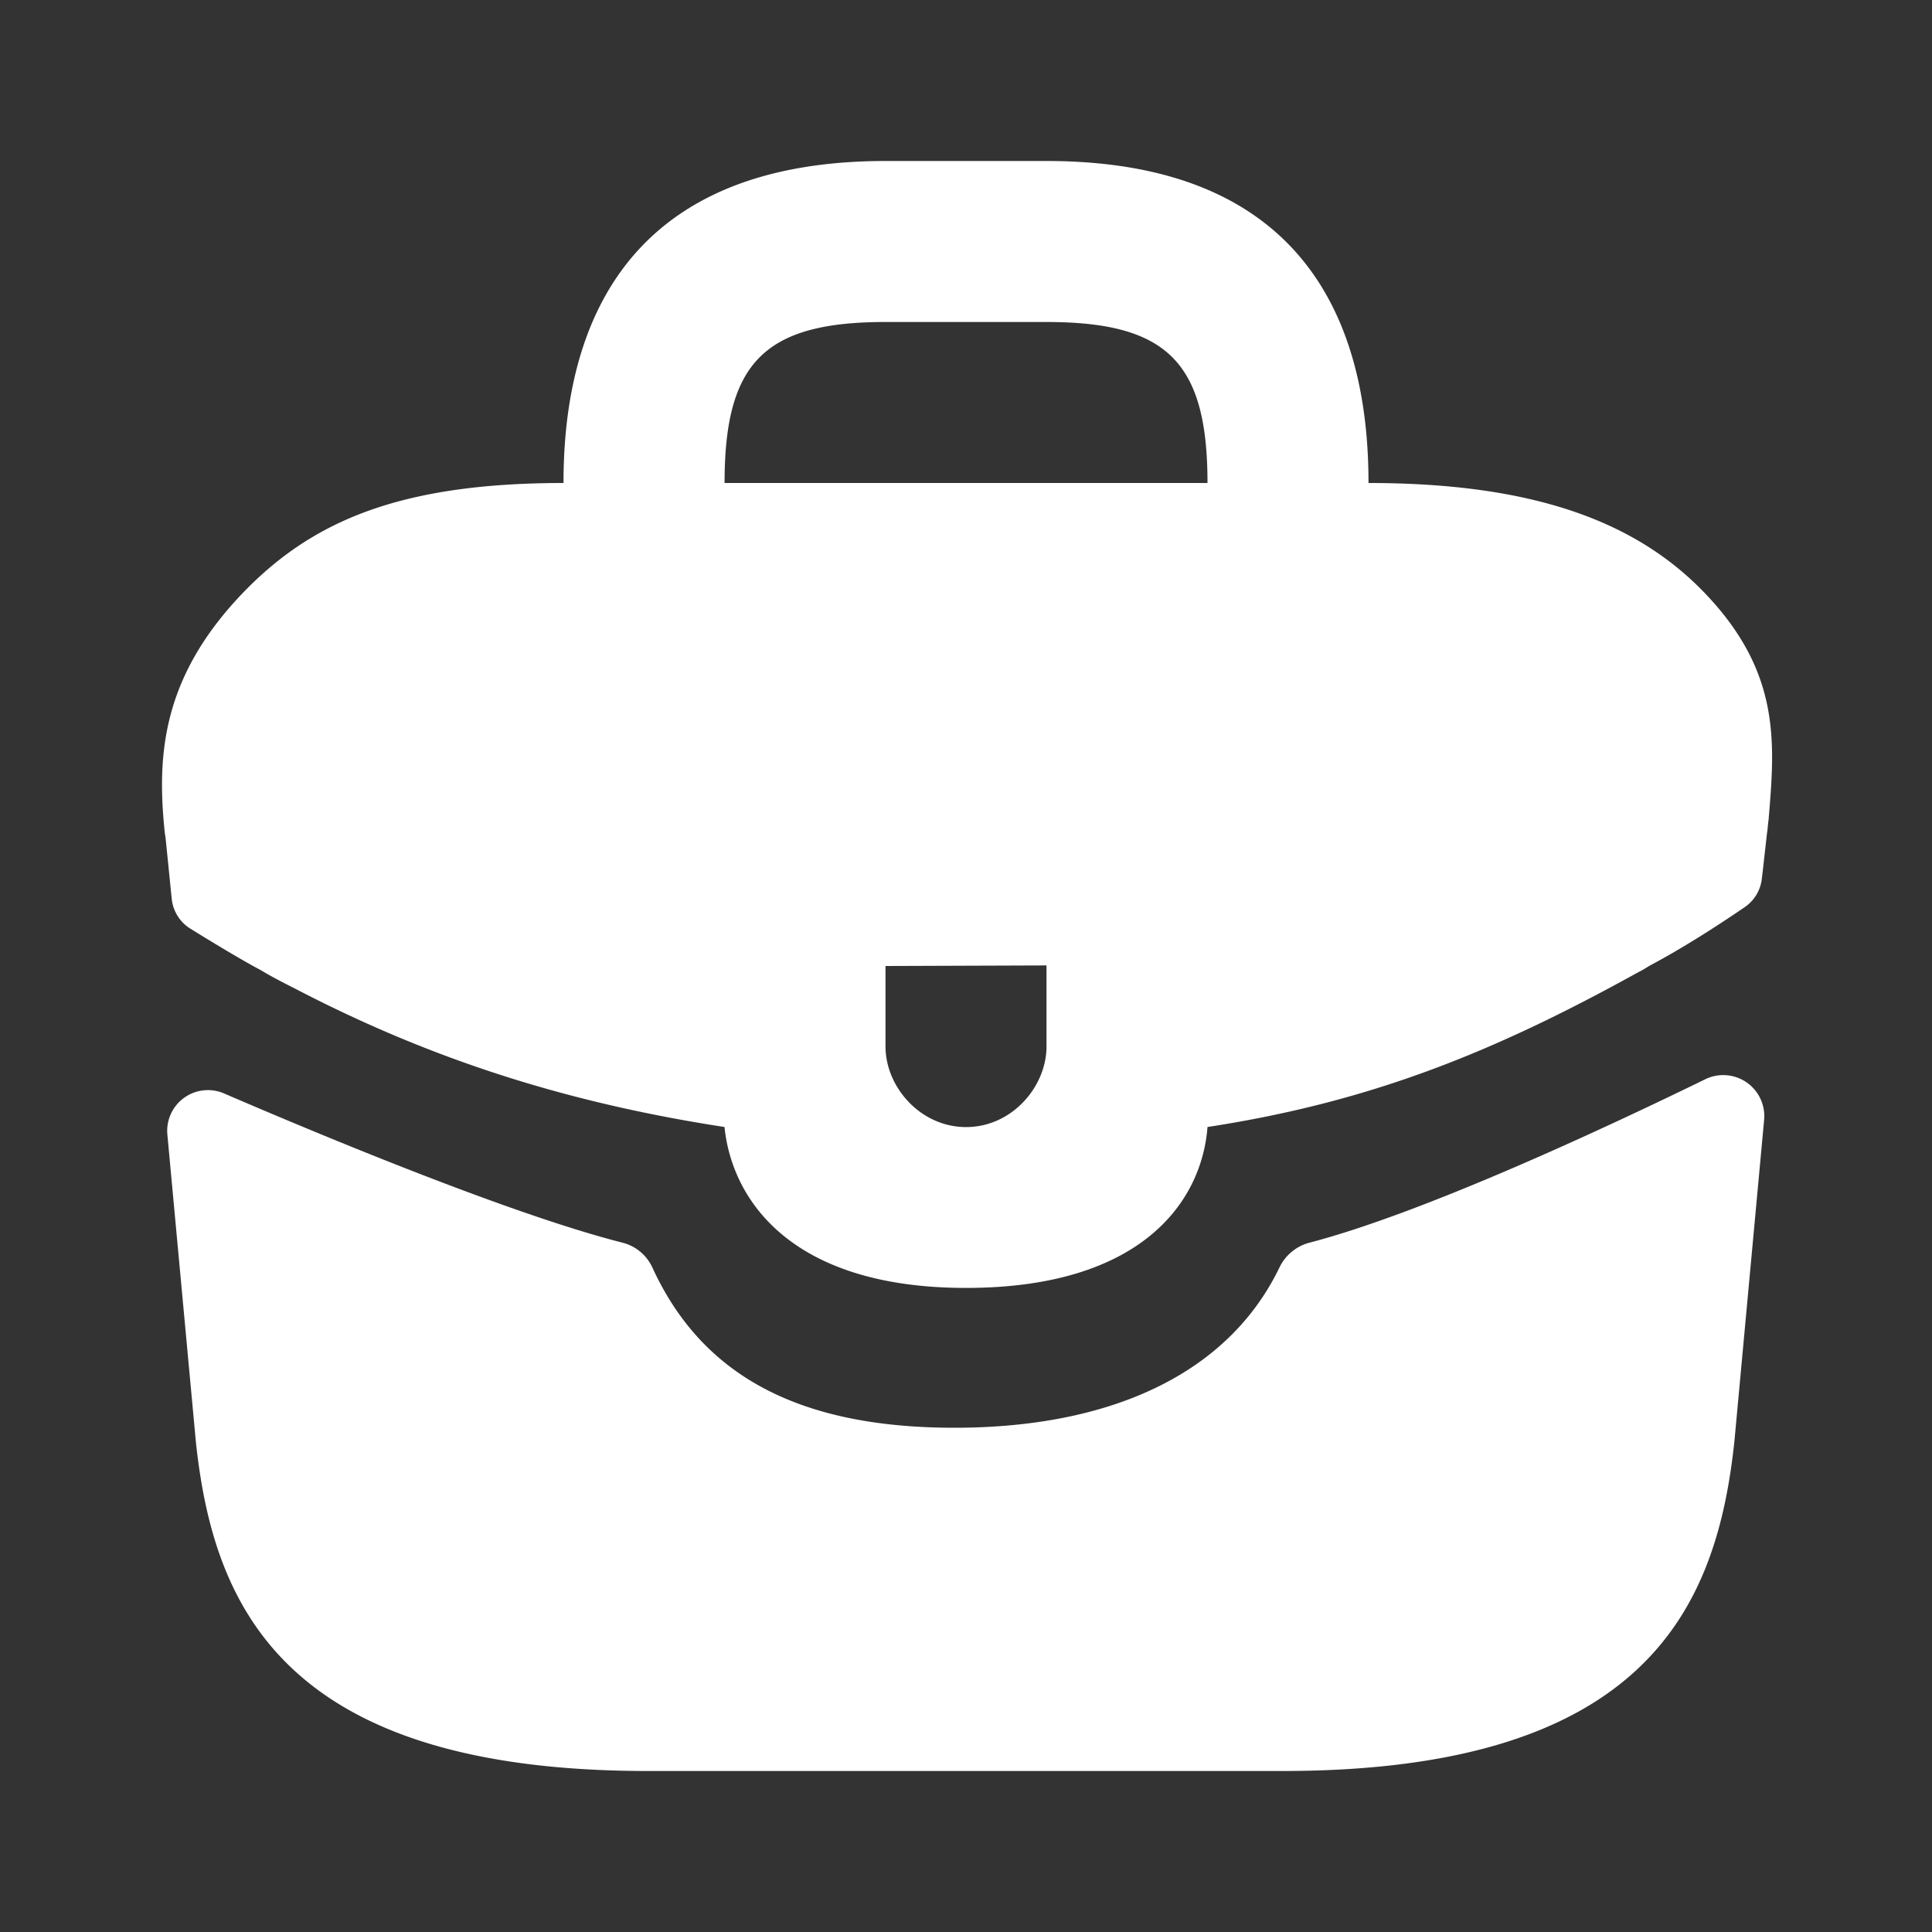 <svg xmlns="http://www.w3.org/2000/svg" width="24" height="24" fill="none"><rect width="100%" height="100%" fill="#333333" stroke="none"/><path fill="#fff" d="M21.183 7.373C20.333 6.483 19.06 6 17 6c0-1.591-.5-4-4-4h-2C7.5 2 7 4.418 7 6c-2.07 0-3.15.493-4 1.383-.99 1.042-1.053 2.005-.953 2.962l.01.066.076.752c.015.153.1.291.23.372.242.15.636.39.874.515.14.085.29.161.44.237C5.387 13.177 7.09 13.707 9 14c.09.89.81 1.999 3 1.999s2.93-1.08 3-1.999c2.04-.313 3.57-.937 5.35-1.922.06-.029.1-.057.15-.086.394-.21.803-.47 1.176-.725a.493.493 0 0 0 .21-.35l.014-.118.05-.446c.01-.056.01-.104.02-.17.08-.957.153-1.825-.787-2.81ZM13 13c0 .5-.431 1.002-1 1.001C11.431 14 11 13.5 11 13v-1l2-.007V13ZM9.001 6C9 4.5 9.5 4 11 4h2c1.5 0 2 .5 2 2H9.001Z"/><path fill="#fff" d="M21.185 13.406a.51.51 0 0 1 .73.501l-.37 4.002C21.328 19.934 20.48 22 15.93 22H8.05c-4.55 0-5.399-2.066-5.616-4.081l-.355-3.826a.506.506 0 0 1 .704-.51c1.218.525 3.57 1.504 4.954 1.855a.56.56 0 0 1 .369.312c.605 1.314 1.782 1.986 3.75 1.986 1.948 0 3.399-.672 4.036-1.987a.577.577 0 0 1 .371-.311c1.423-.37 3.71-1.44 4.922-2.032Z"/></svg>